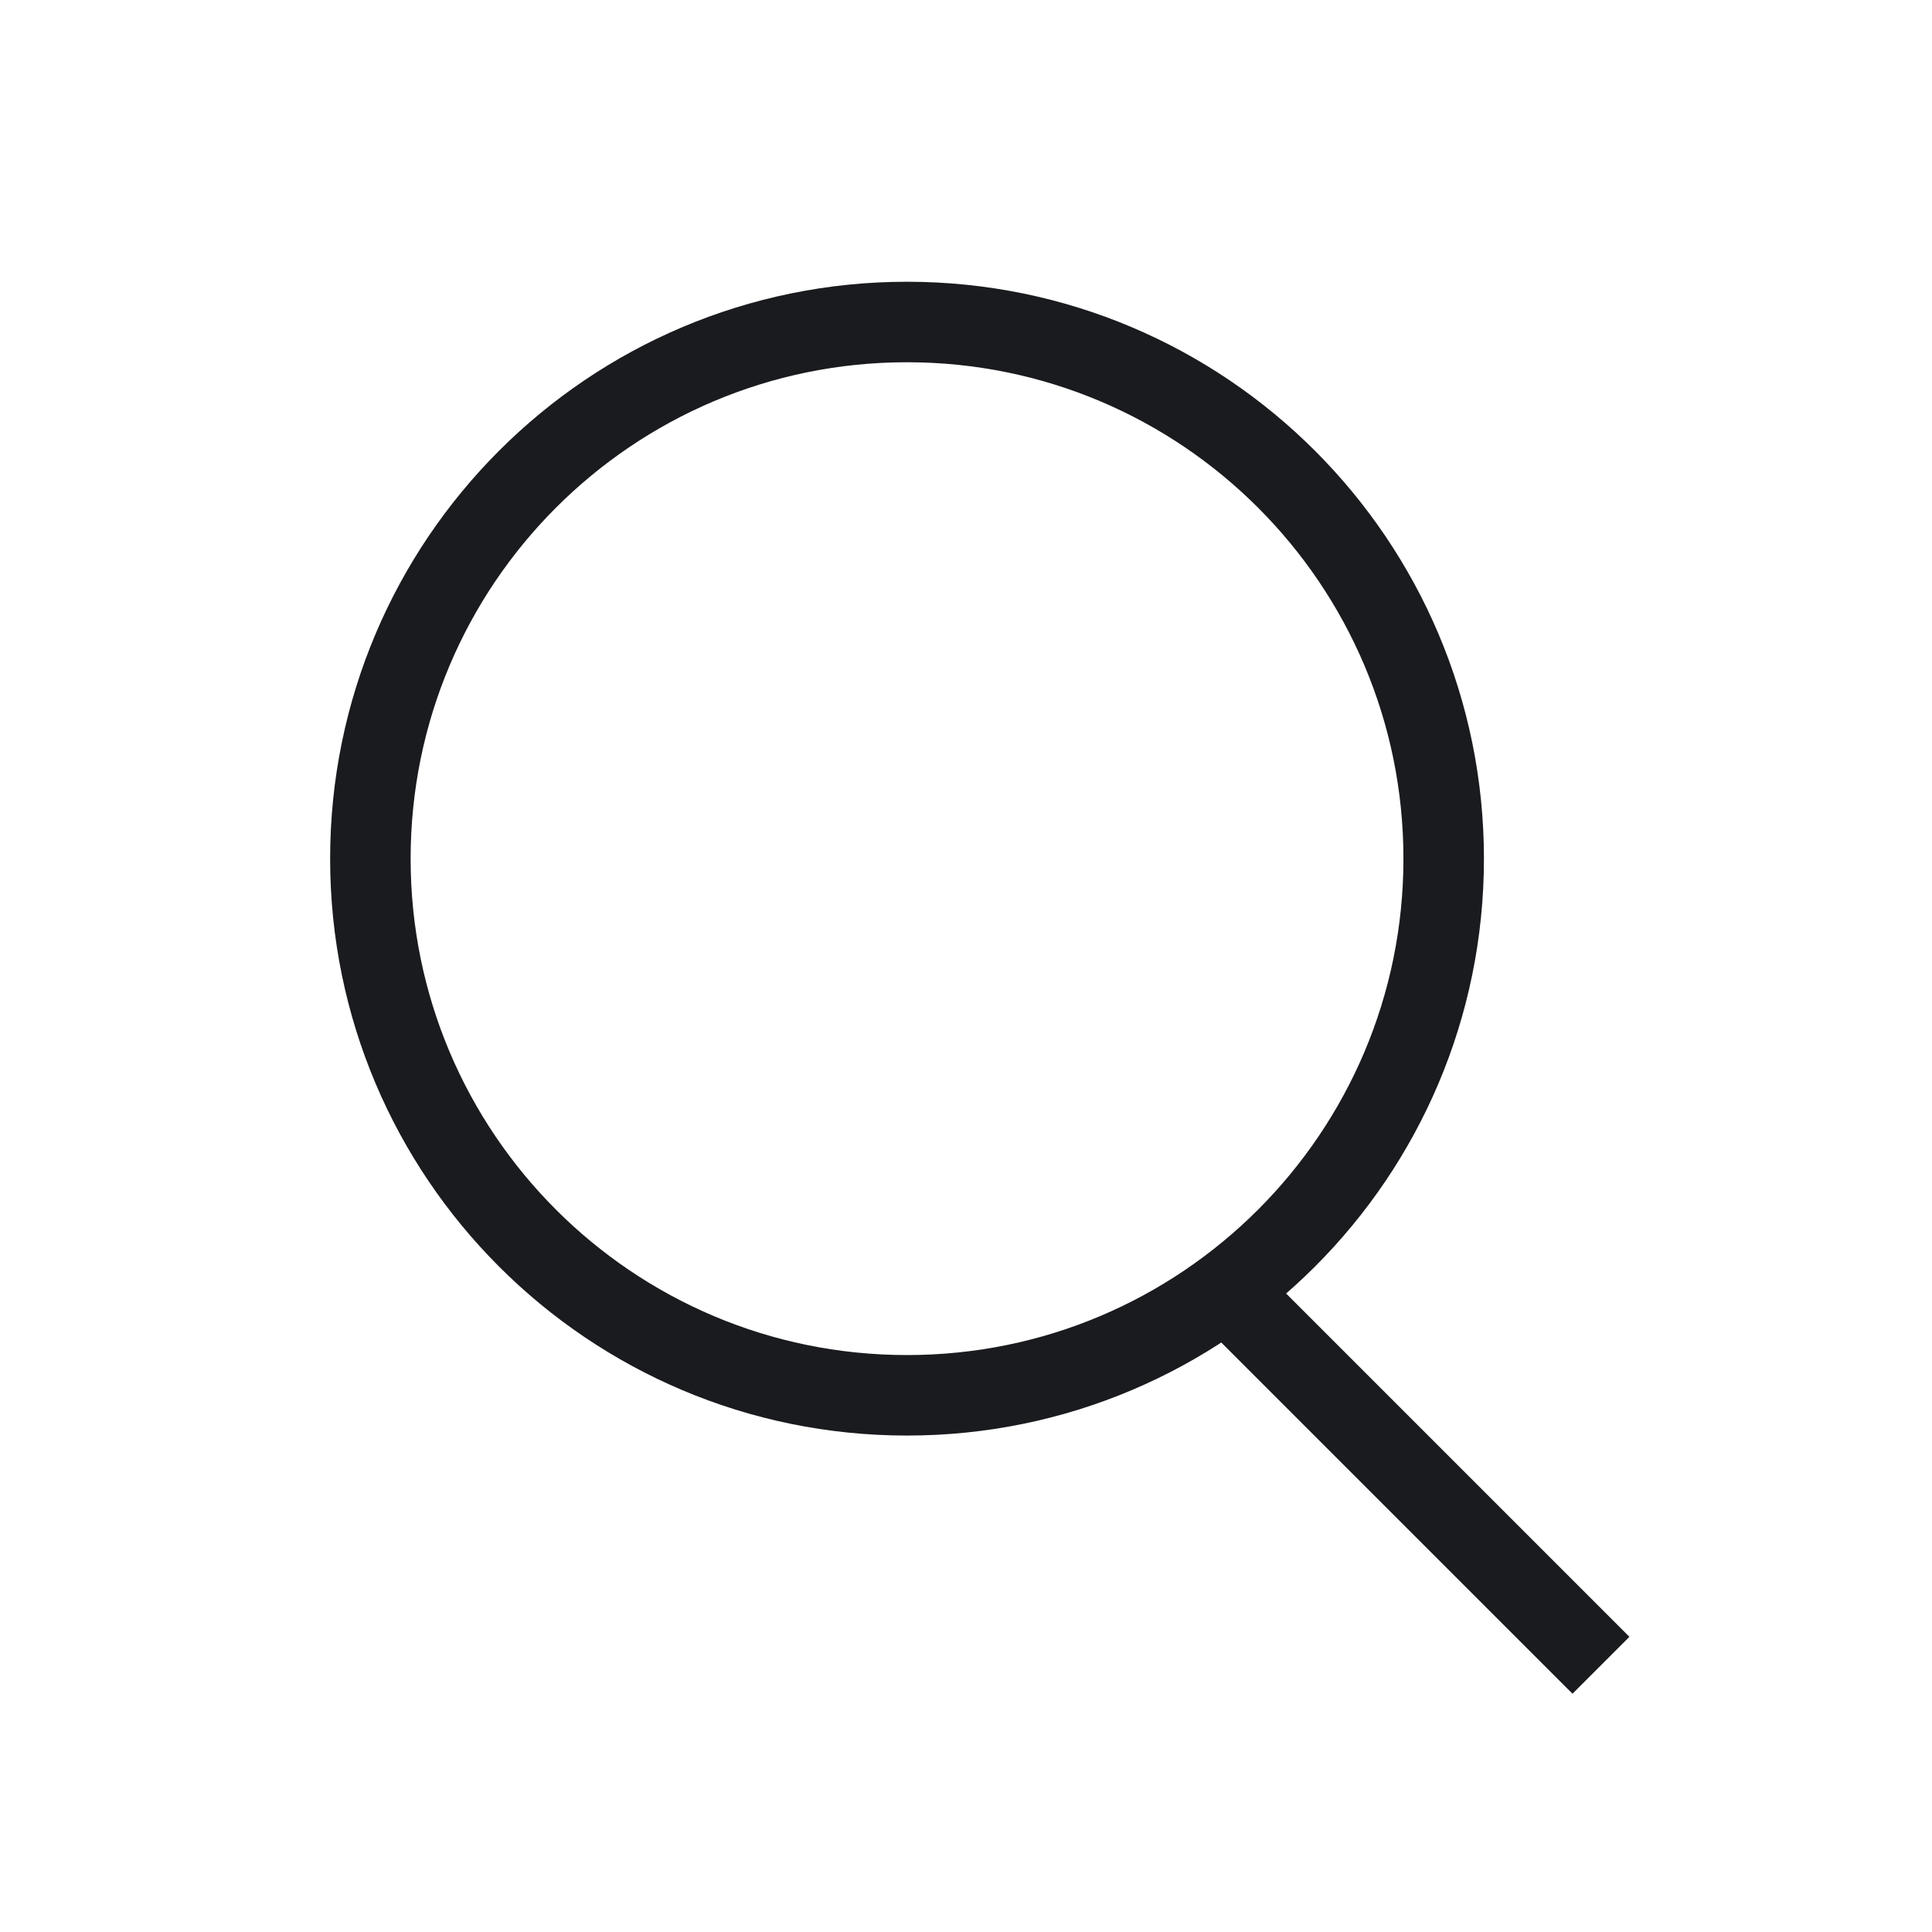 <svg width="24" height="24" viewBox="0 0 24 24" fill="none" xmlns="http://www.w3.org/2000/svg">
<path d="M19.534 20.333L15.534 16.333" stroke="#1A1B1E" stroke-linecap="square" stroke-linejoin="round"/>
<path d="M11.267 17.333C14.949 17.333 17.934 14.349 17.934 10.667C17.934 6.985 14.949 4 11.267 4C7.585 4 4.601 6.985 4.601 10.667C4.601 14.349 7.585 17.333 11.267 17.333Z" stroke="#1A1B1E" stroke-linecap="round" stroke-linejoin="round"/>
</svg>
